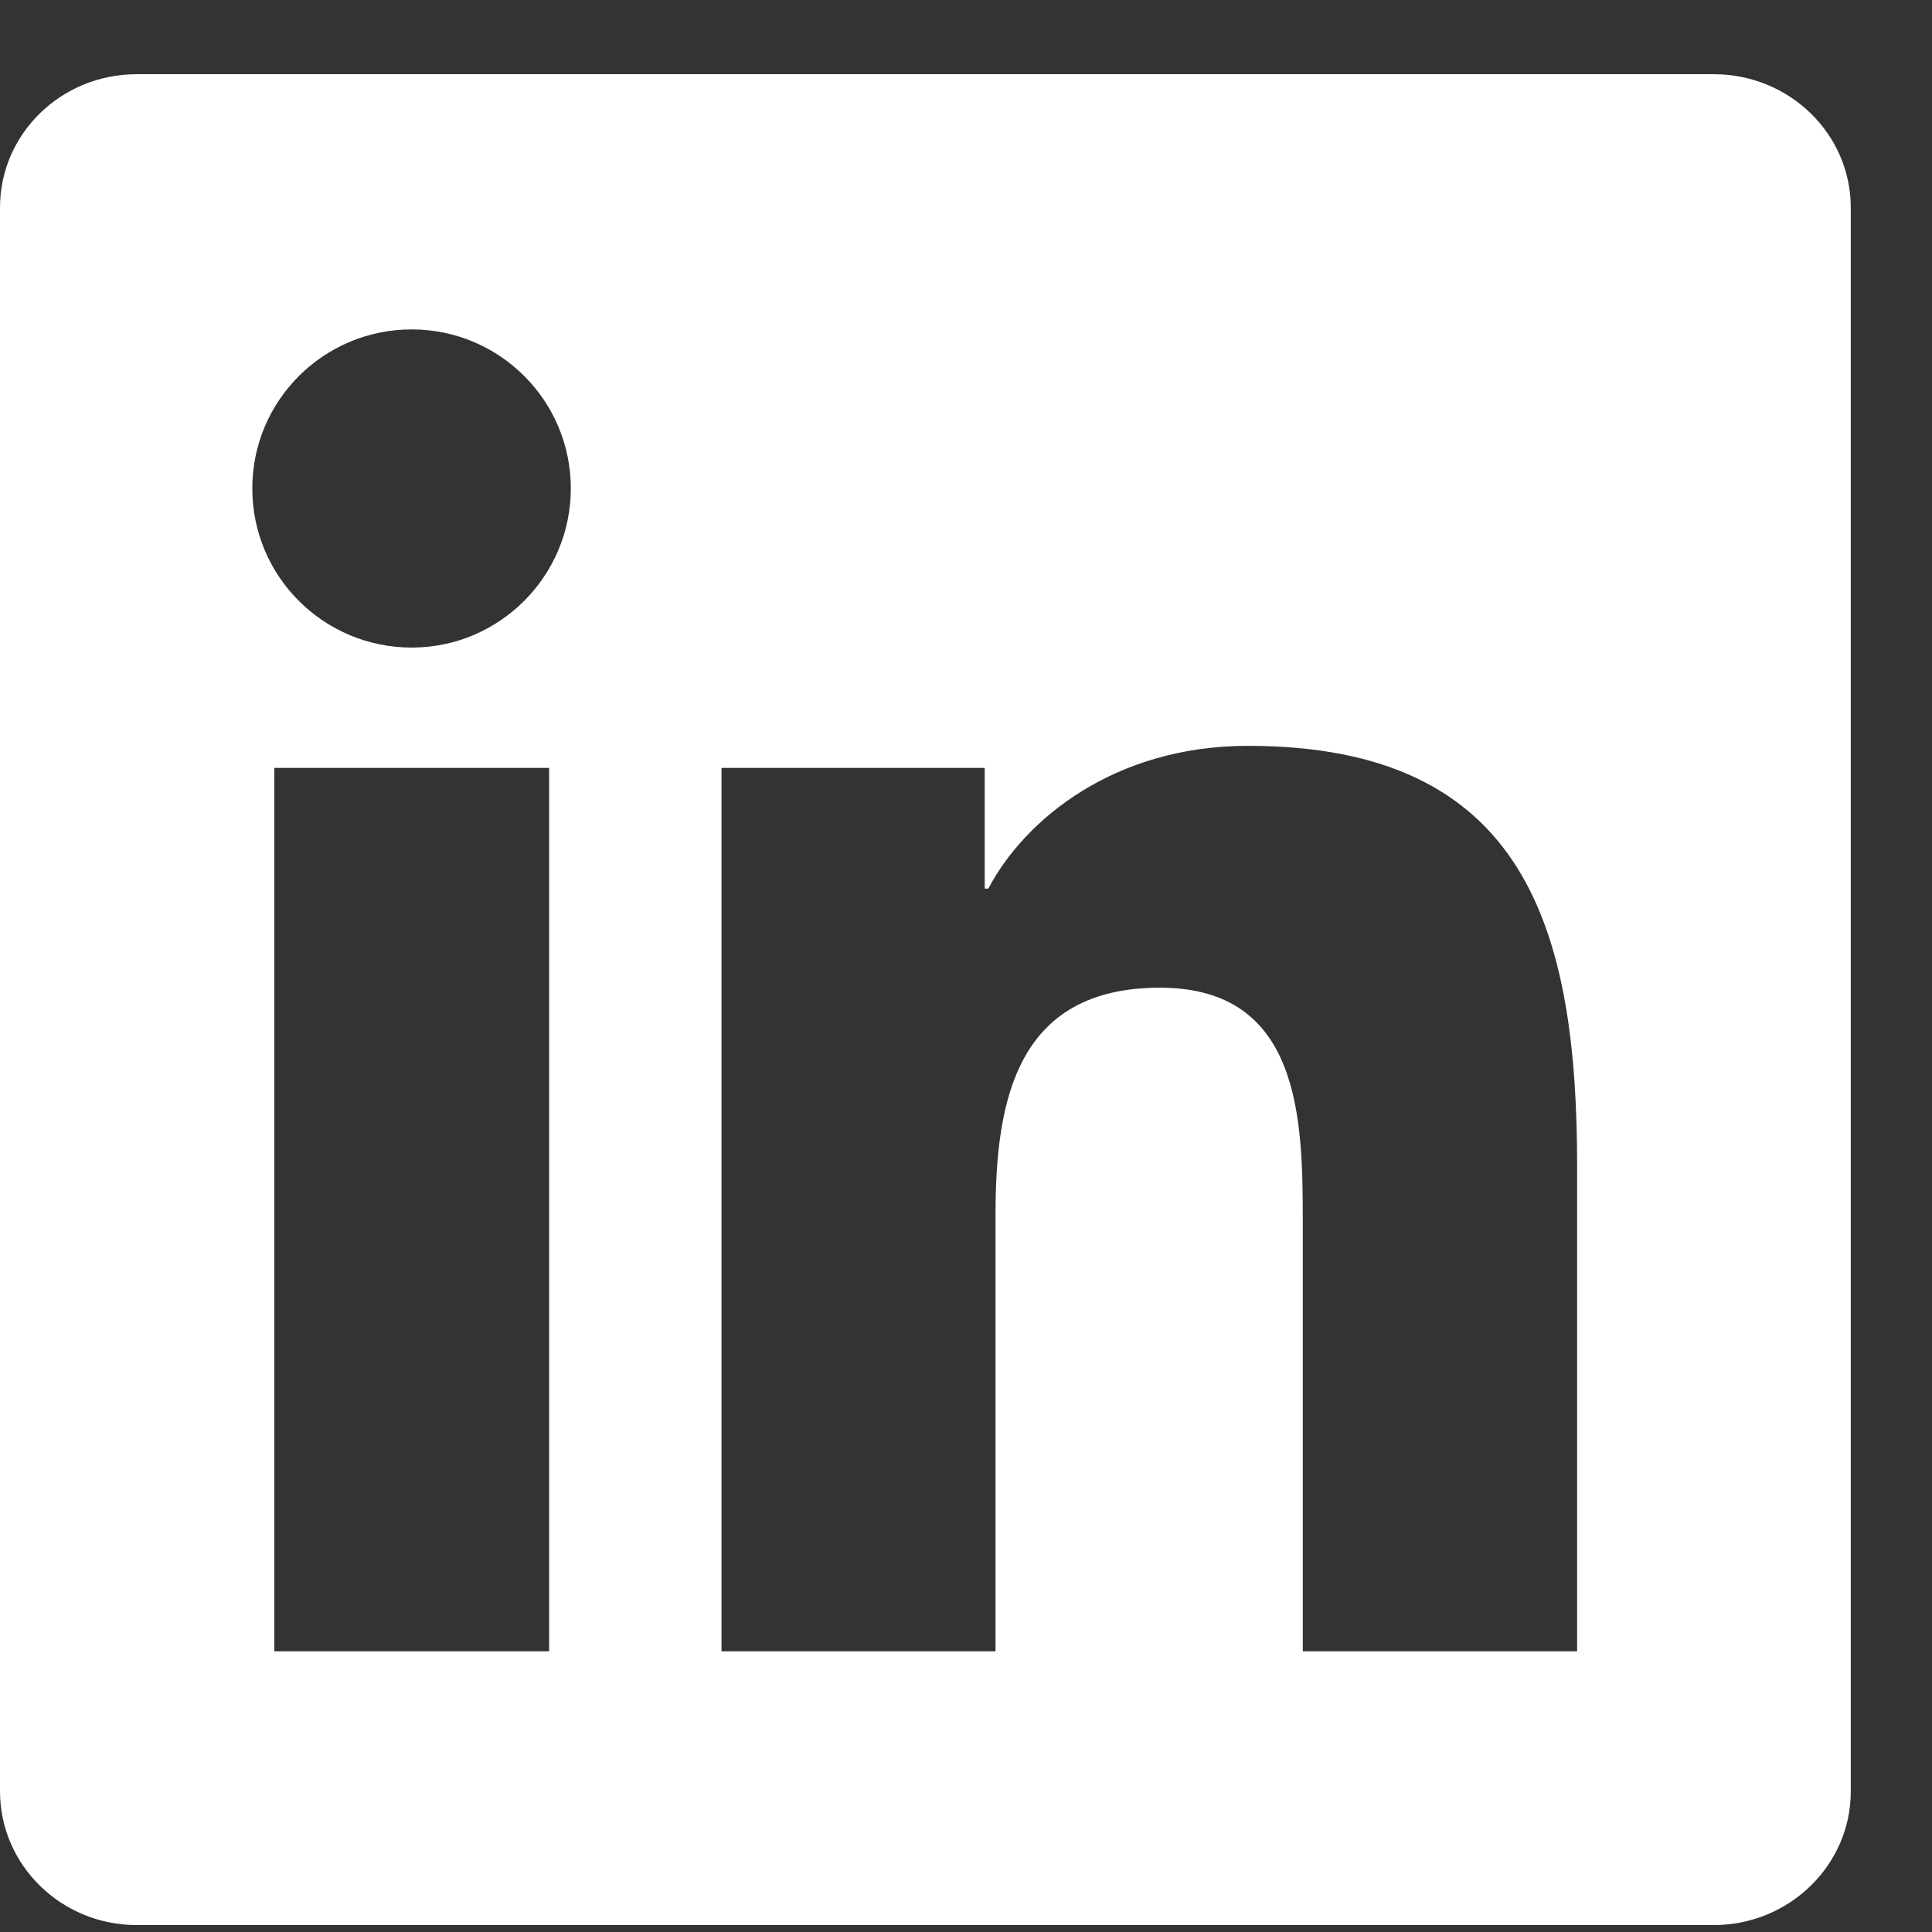 <svg width="22" height="22" viewBox="0 0 22 22" fill="none" xmlns="http://www.w3.org/2000/svg">
<rect x="0" y="0" width="22" height="22" fill="#333333" stroke="none"/>
<g clip-path="url(#clip0_801_2017)">
<path d="M19.515 0.845H1.556C0.696 0.845 0 1.524 0 2.364V20.397C0 21.237 0.696 21.921 1.556 21.921H19.515C20.375 21.921 21.075 21.237 21.075 20.402V2.364C21.075 1.524 20.375 0.845 19.515 0.845ZM6.253 18.804H3.124V8.744H6.253V18.804ZM4.688 7.374C3.684 7.374 2.873 6.563 2.873 5.562C2.873 4.562 3.684 3.751 4.688 3.751C5.689 3.751 6.5 4.562 6.5 5.562C6.5 6.559 5.689 7.374 4.688 7.374ZM17.959 18.804H14.835V13.914C14.835 12.749 14.814 11.247 13.209 11.247C11.583 11.247 11.336 12.519 11.336 13.832V18.804H8.216V8.744H11.213V10.119H11.254C11.67 9.329 12.69 8.493 14.209 8.493C17.375 8.493 17.959 10.576 17.959 13.284V18.804Z" fill="white"/>
</g>
<defs>
<clipPath id="clip0_801_2017">
<rect width="21.075" height="21.075" fill="white" transform="translate(0 0.845)"/>
</clipPath>
</defs>
</svg>